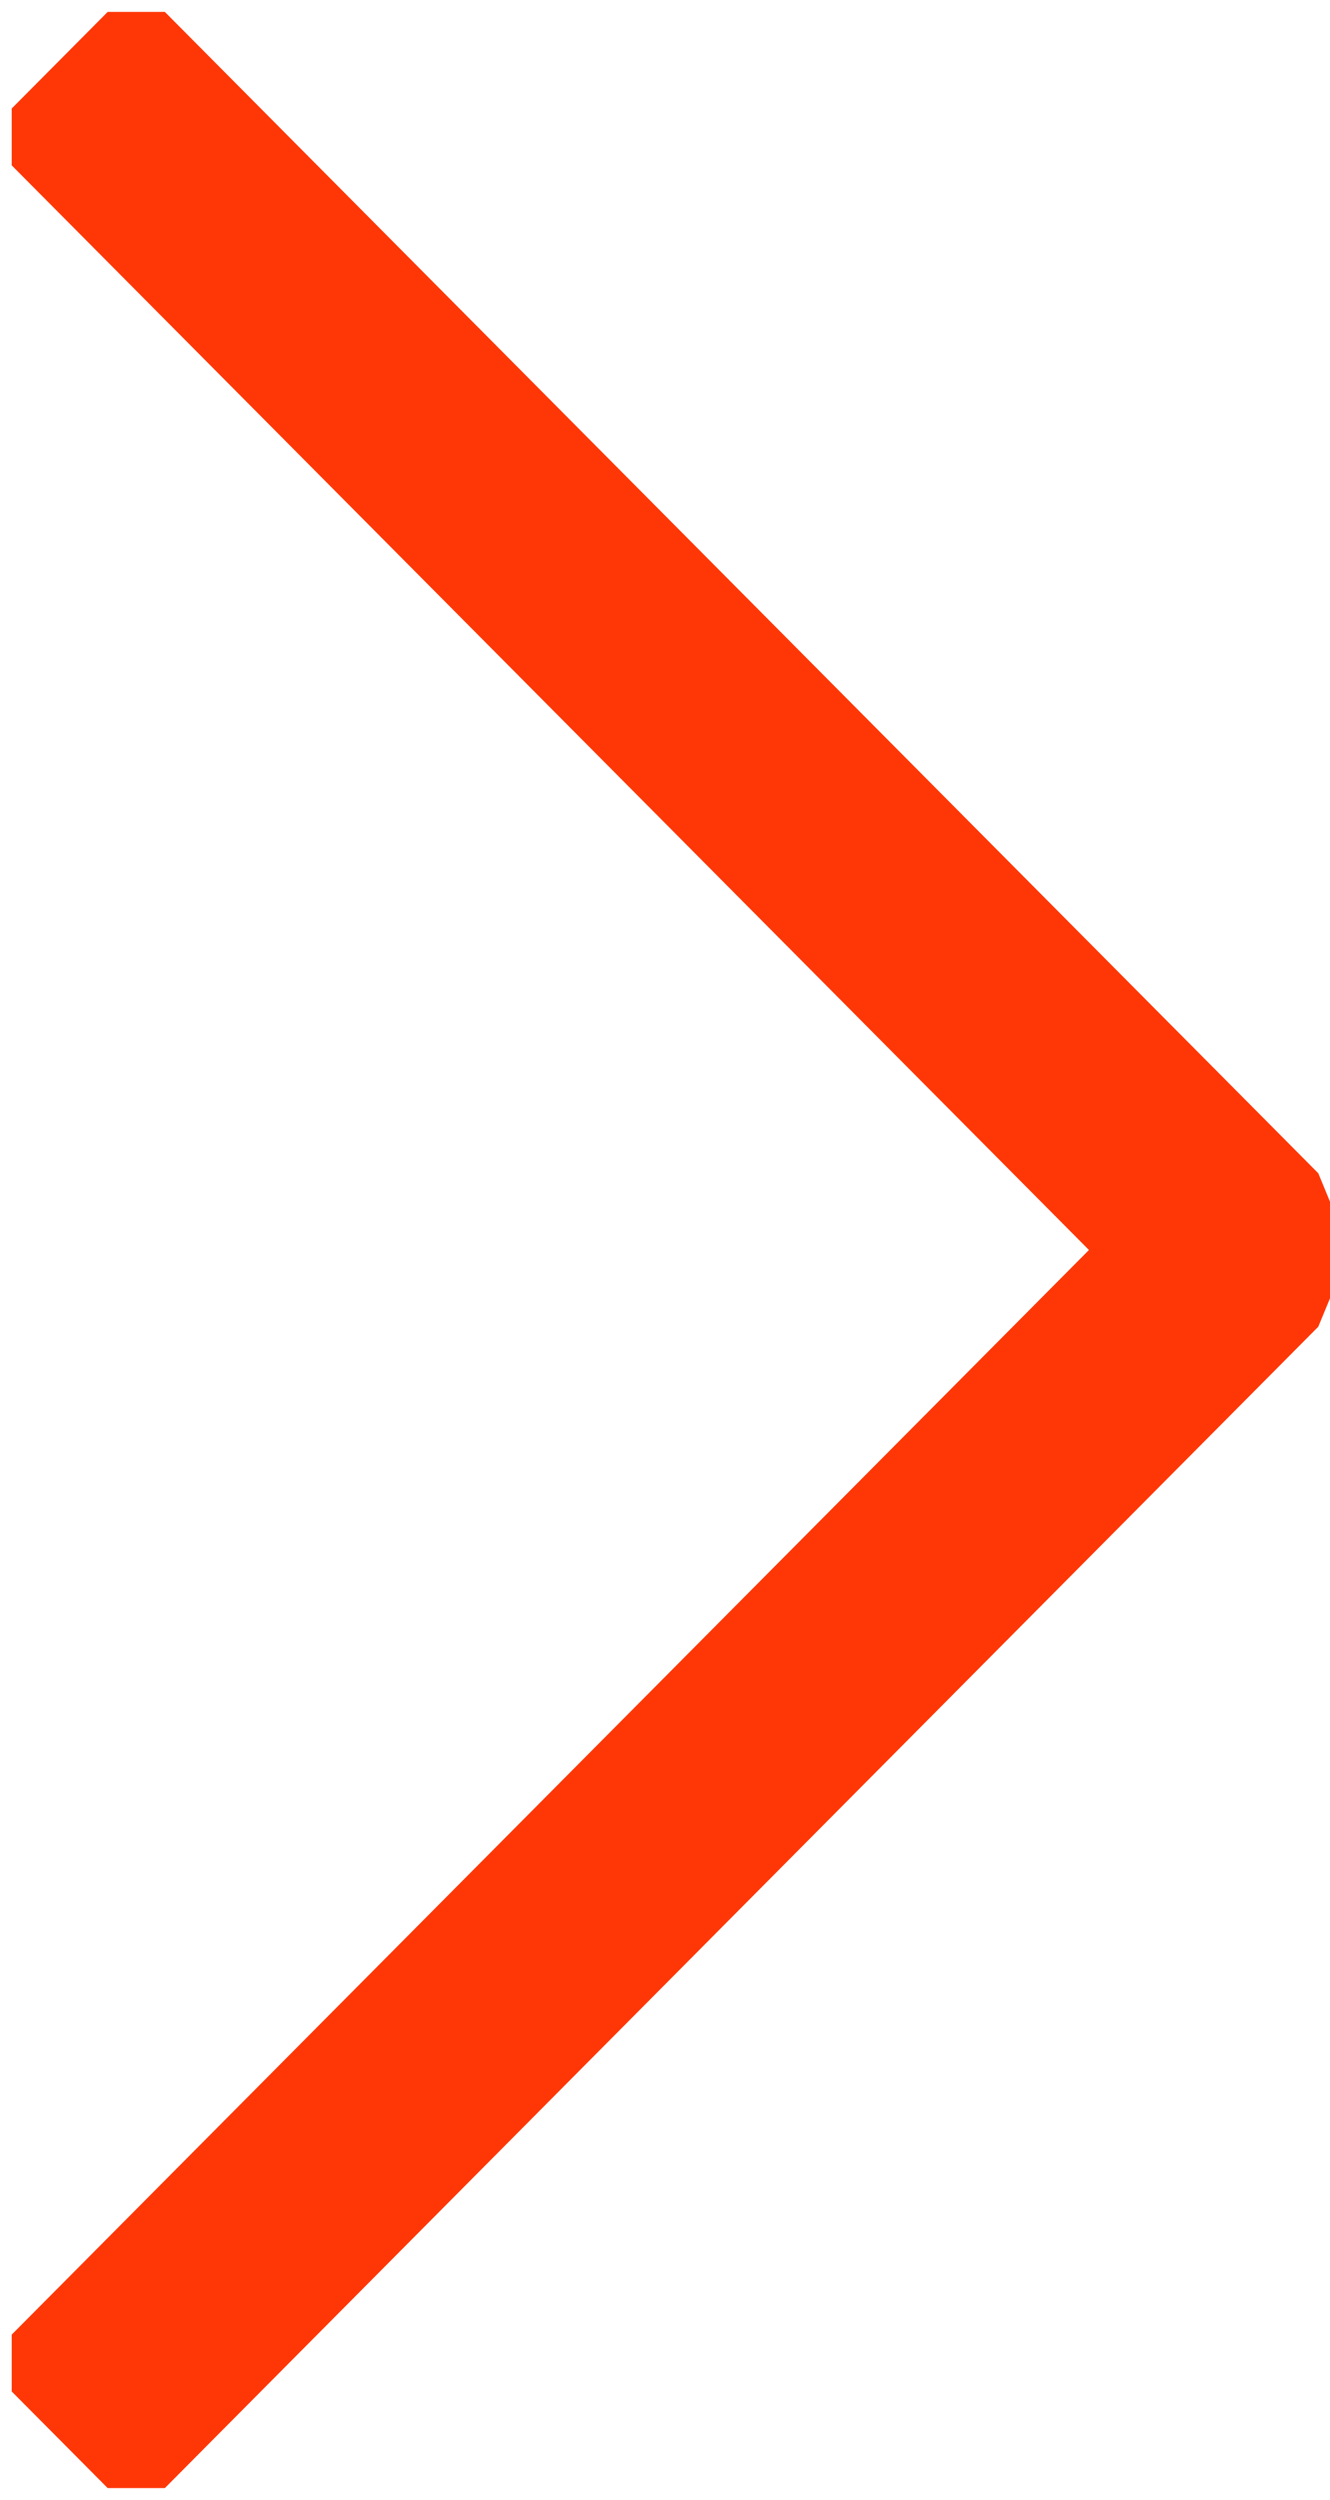 <?xml version="1.0" encoding="UTF-8"?> <svg xmlns="http://www.w3.org/2000/svg" width="66" height="124" viewBox="0 0 66 124" fill="none"> <path fill-rule="evenodd" clip-rule="evenodd" d="M56.858 62L2 6.792L6.762 2L64 59.604V64.396L6.762 122L2 117.208L56.858 62Z" fill="#FF3707" stroke="#FF3707" stroke-width="4" stroke-miterlimit="10" stroke-linejoin="bevel"></path> </svg> 